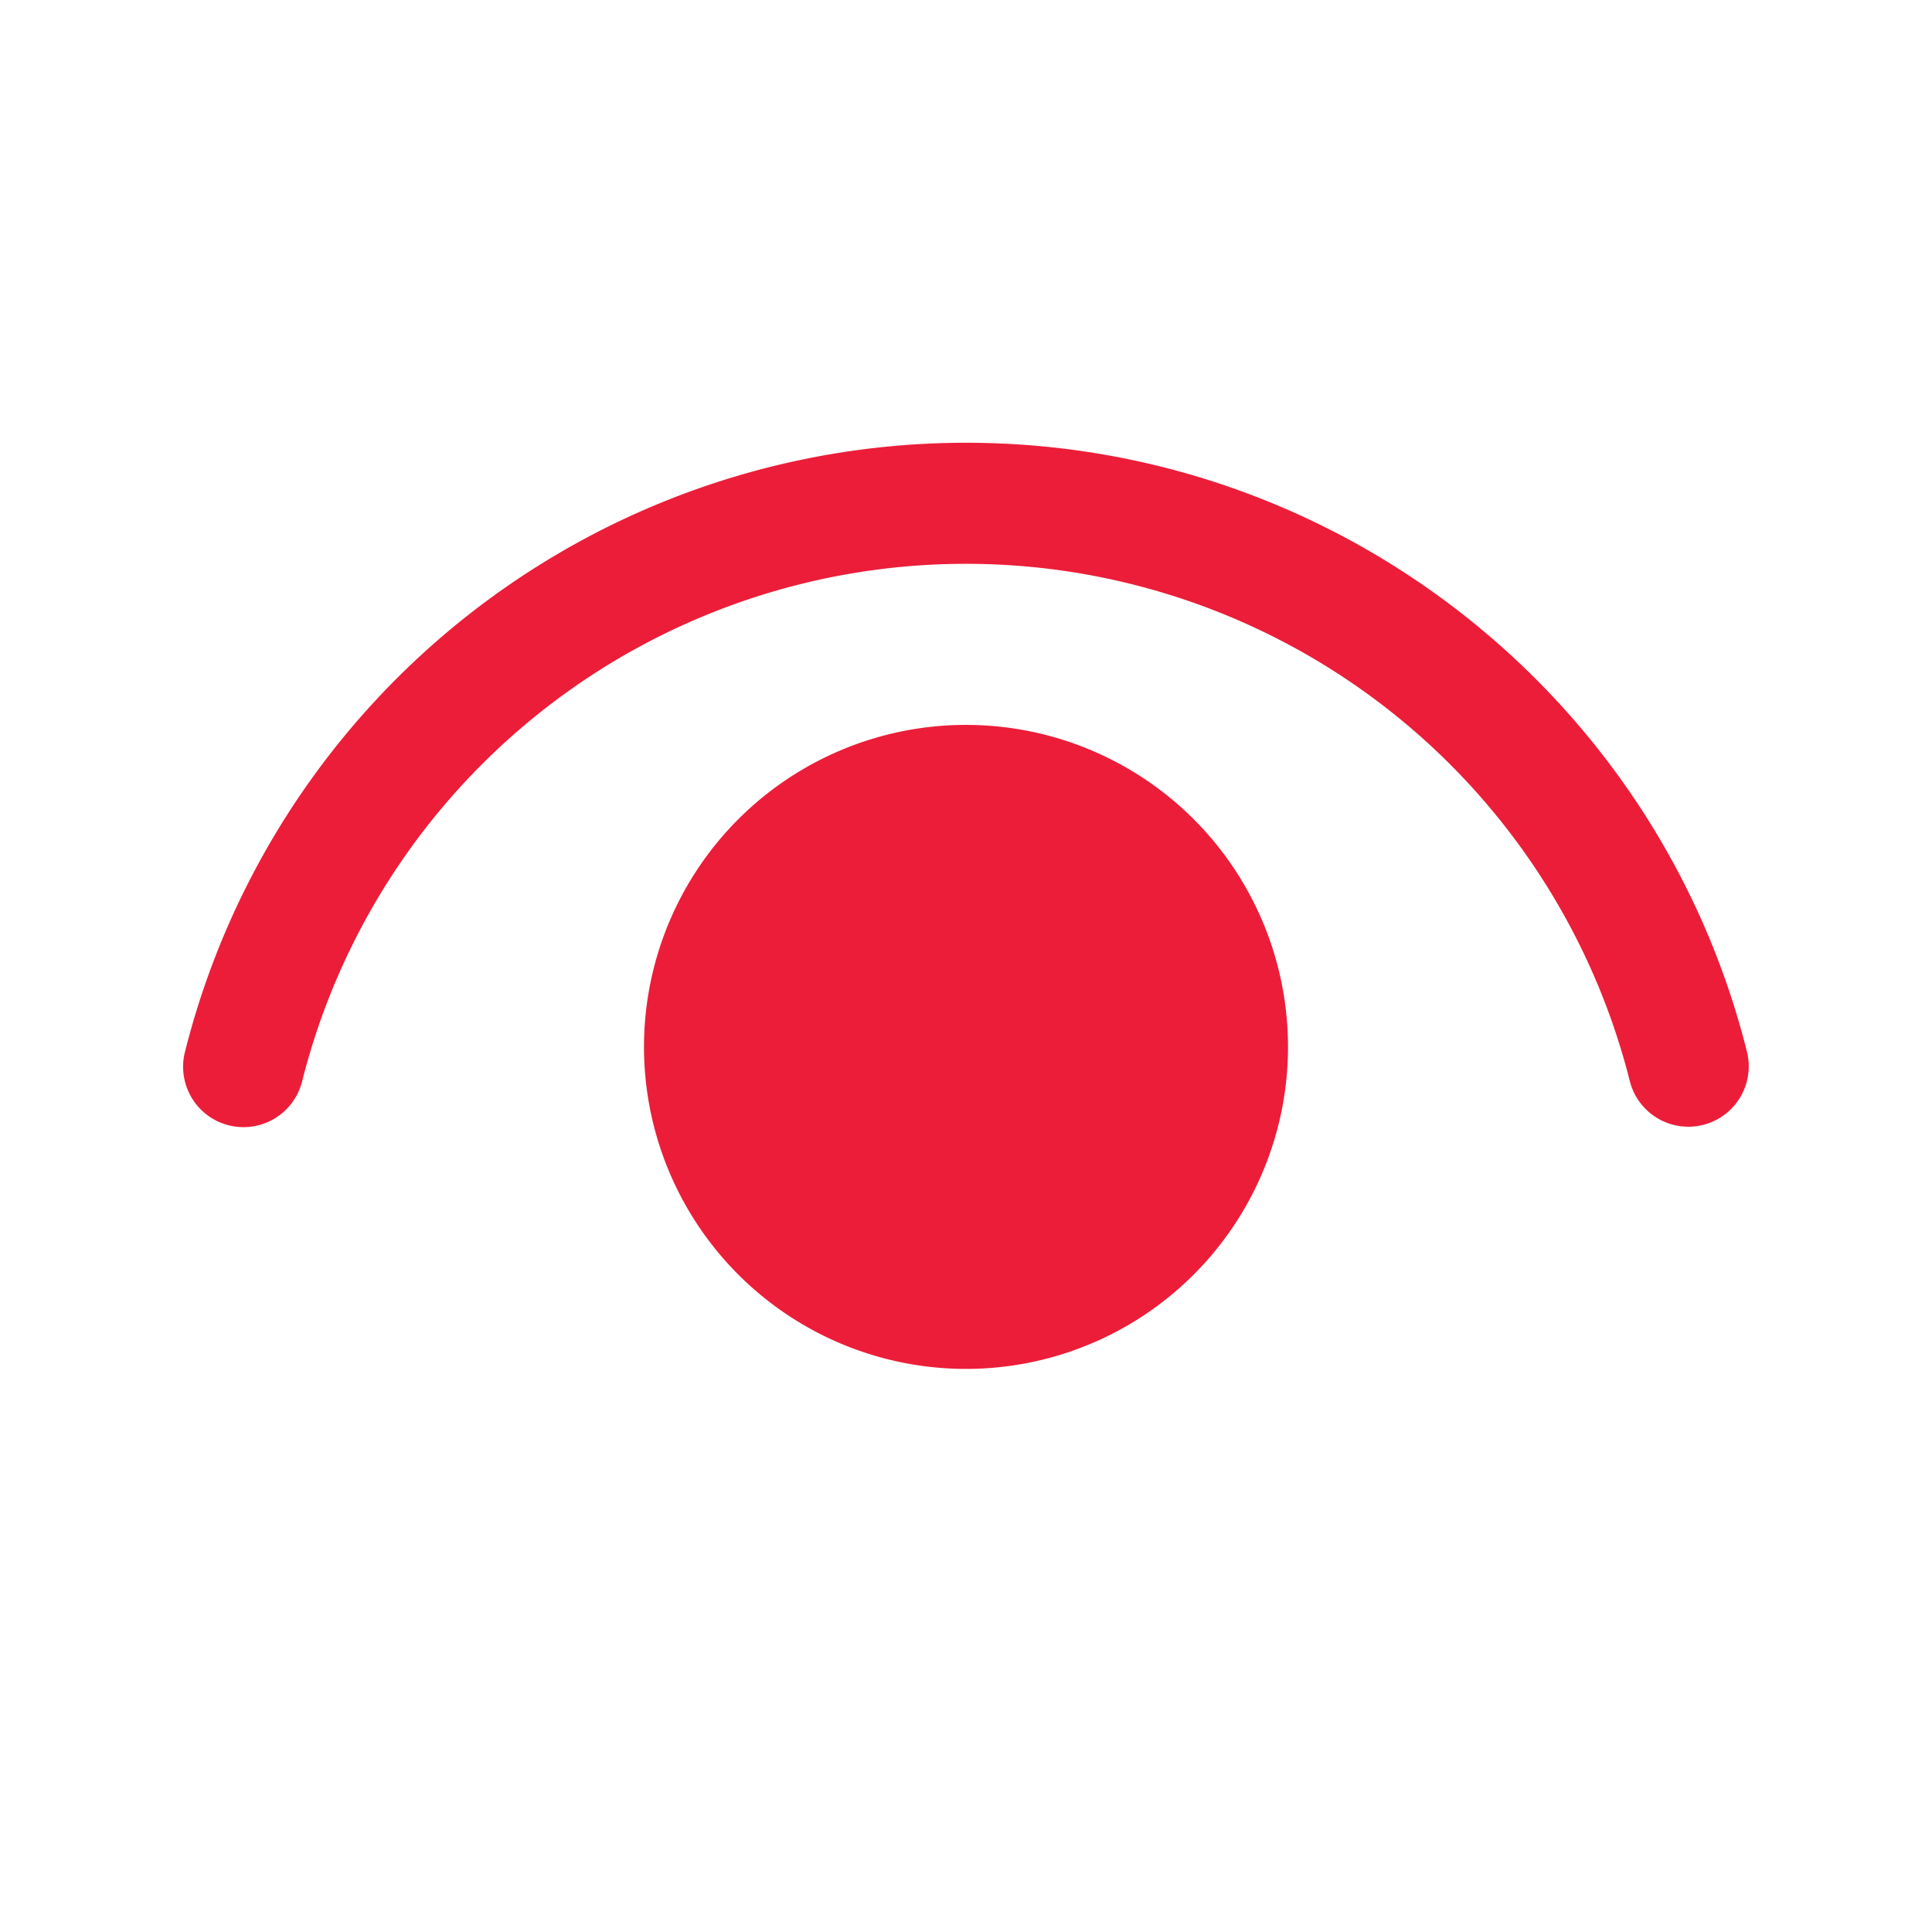 <svg width="512" height="512" viewBox="0 0 24 24" xmlns="http://www.w3.org/2000/svg">
    <path fill="#ec1d39" d="M12 9.005a4 4 0 1 1 0 8a4 4 0 0 1 0-8ZM12 5.5c4.613 0 8.596 3.15 9.701 7.564a.75.75 0 1 1-1.455.365a8.504 8.504 0 0 0-16.493.004a.75.75 0 0 1-1.456-.363A10.003 10.003 0 0 1 12 5.5Z"/>
</svg>